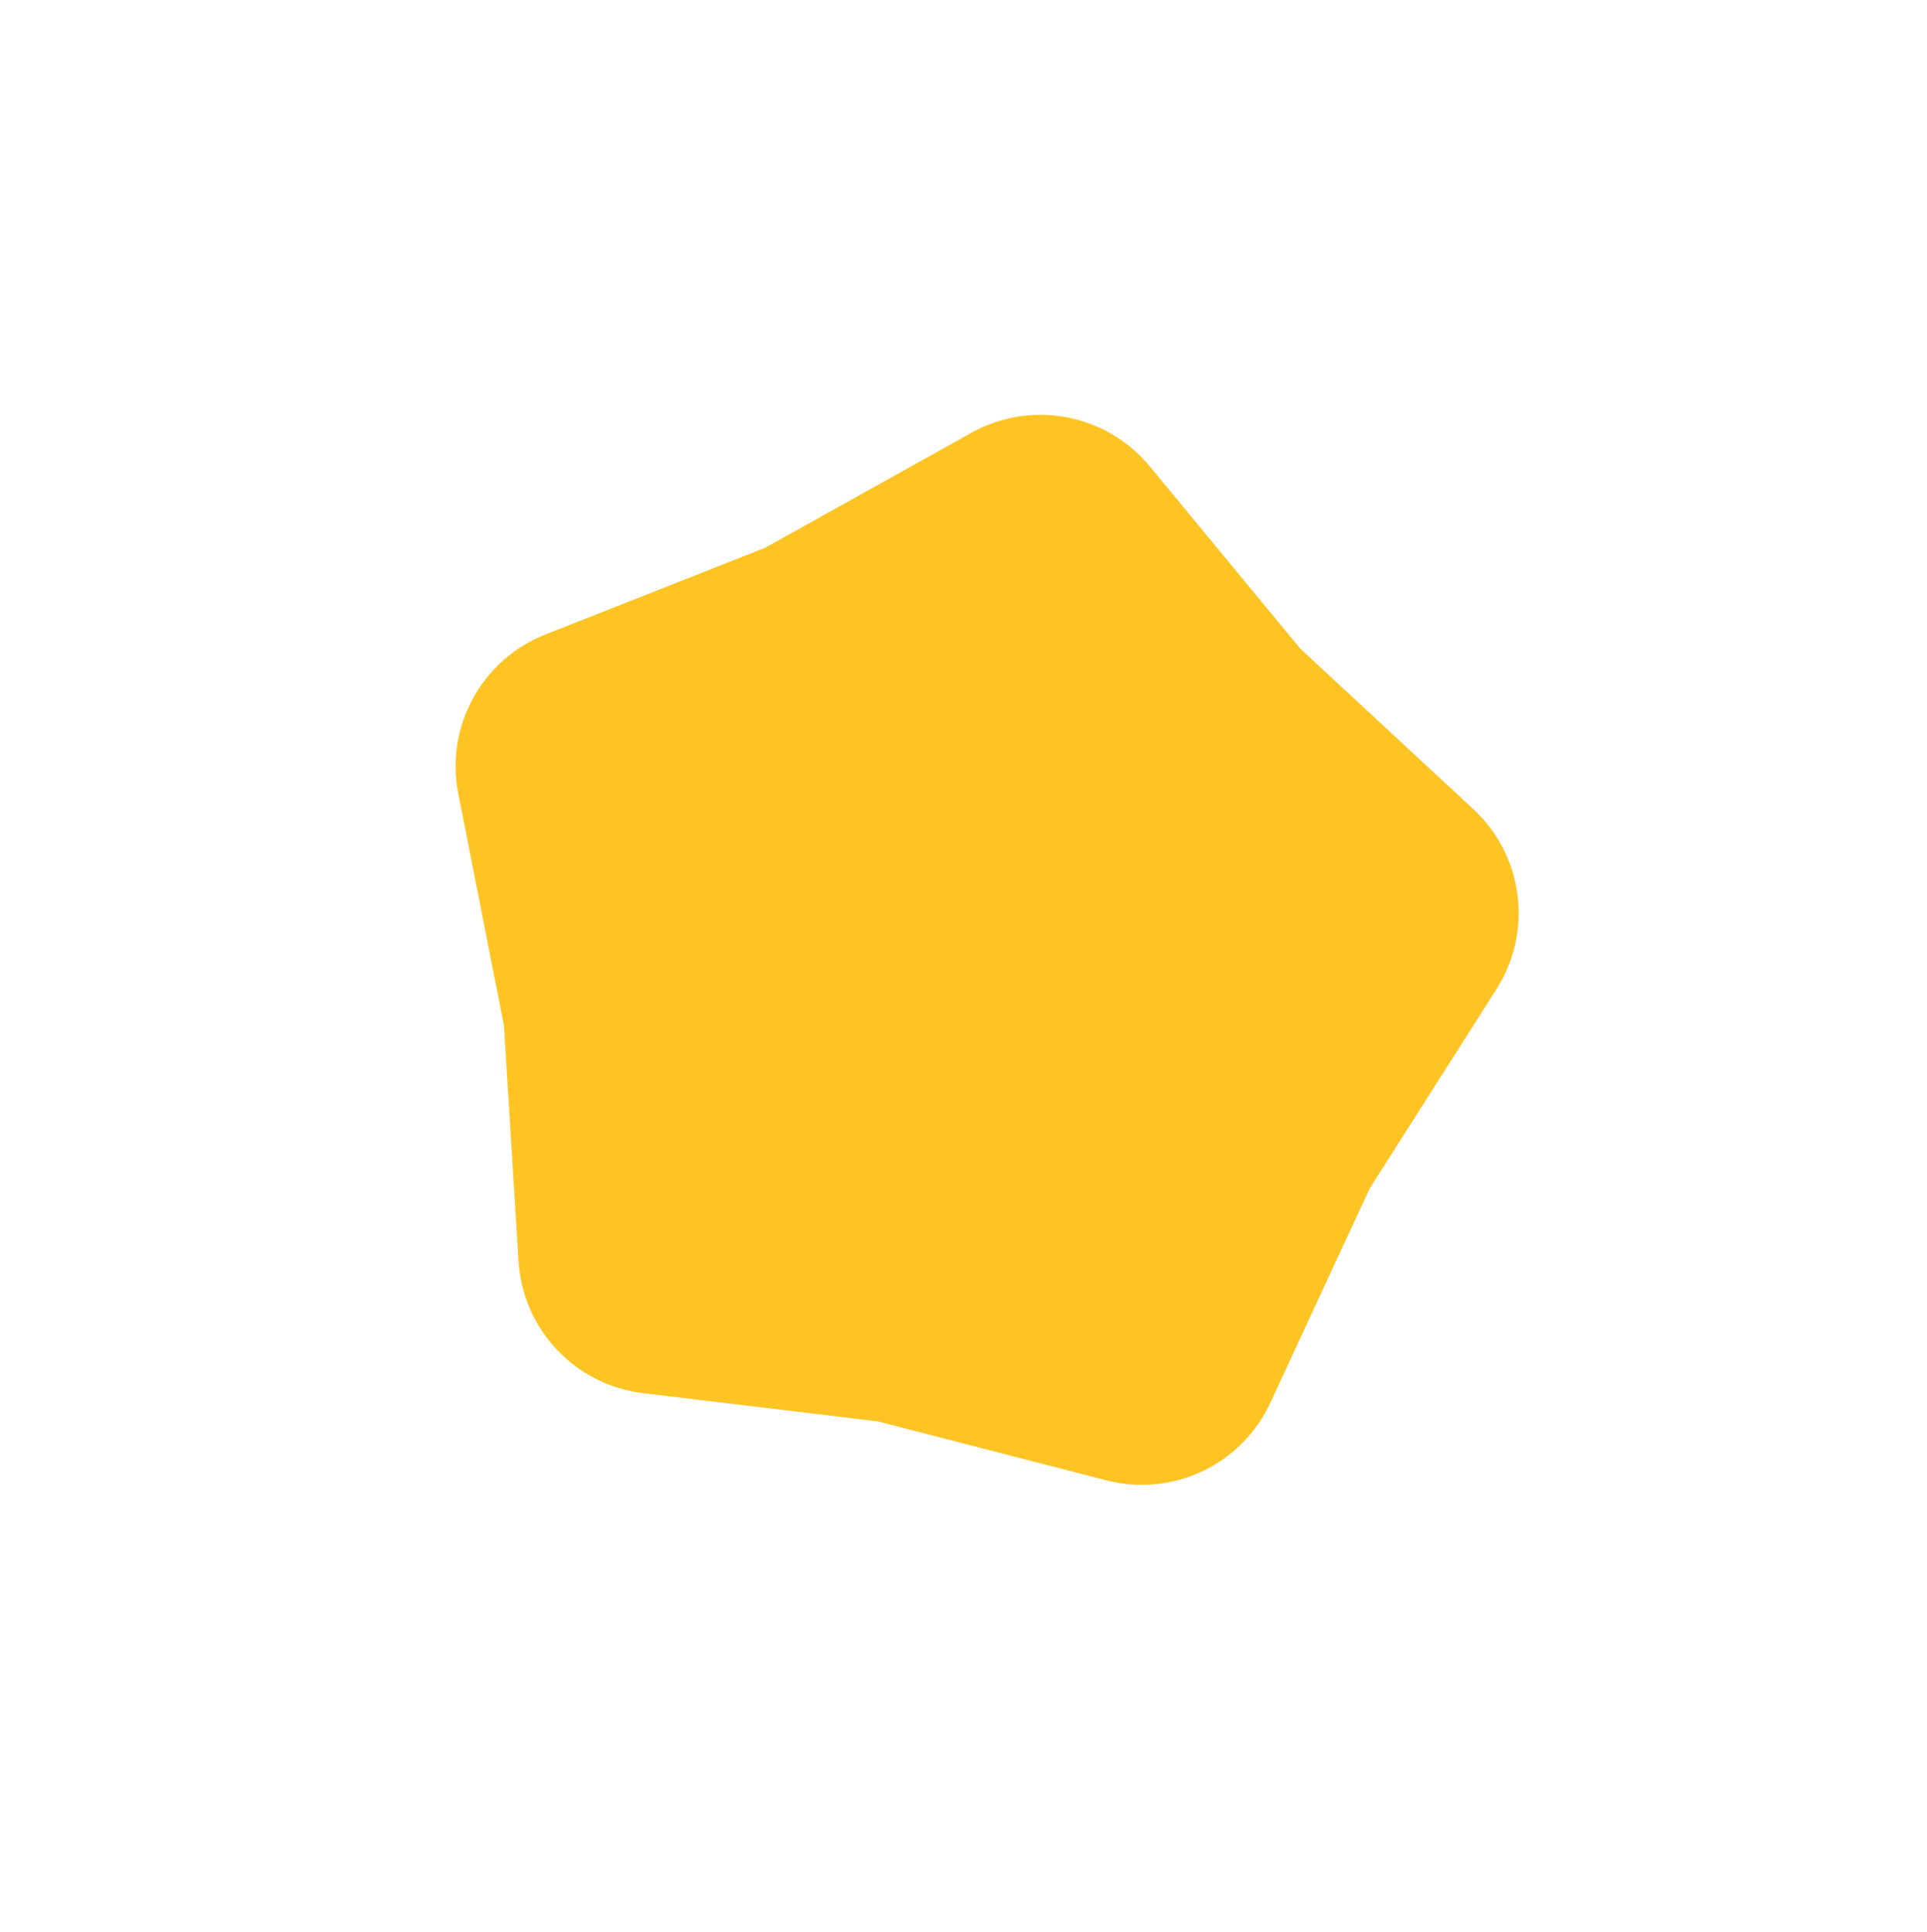 <?xml version="1.0" encoding="UTF-8"?> <svg xmlns="http://www.w3.org/2000/svg" width="341" height="342" viewBox="0 0 341 342" fill="none"> <path d="M113.792 246.58C101.778 245.135 92.511 235.315 91.764 223.238L89.179 181.503L81.101 140.475C78.763 128.603 85.239 116.755 96.494 112.312L135.388 96.957L171.912 76.596C182.48 70.704 195.749 73.201 203.453 82.532L230.075 114.778L260.726 143.222C269.596 151.453 271.321 164.844 264.827 175.054L242.386 210.338L224.806 248.278C219.719 259.257 207.516 265.036 195.799 262.015L155.308 251.576L113.792 246.58Z" fill="#FEC424"></path> </svg> 